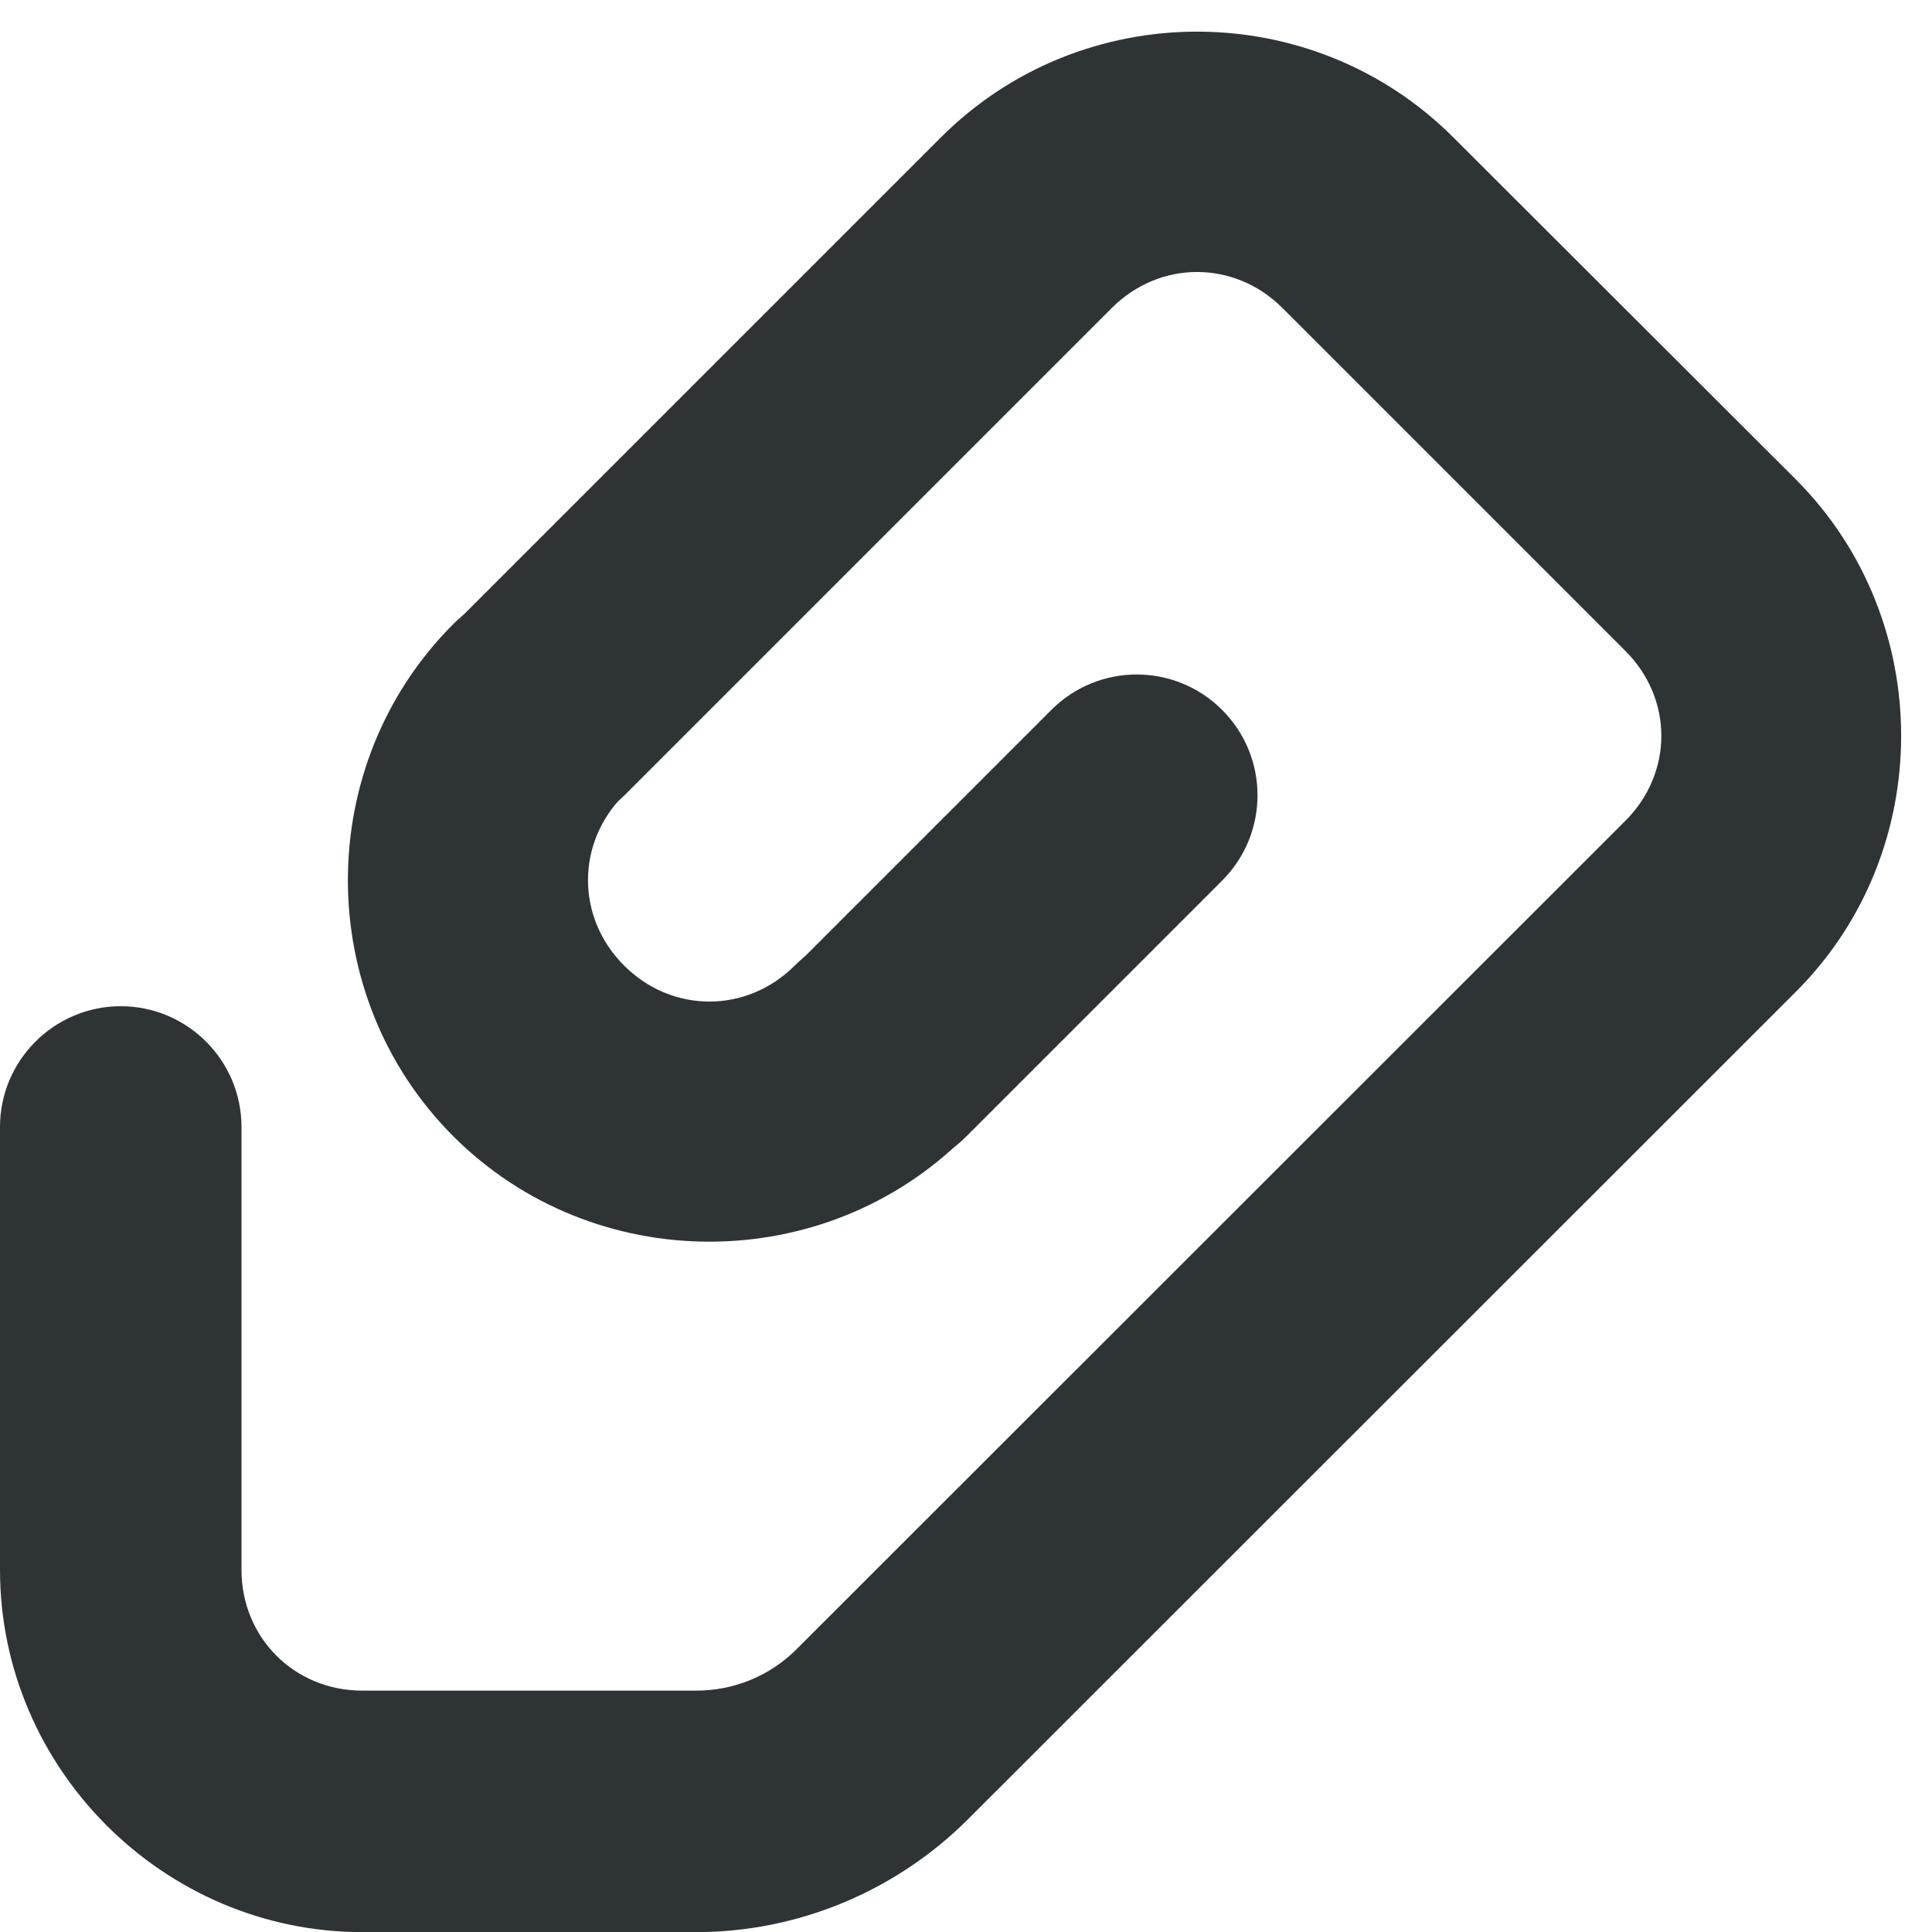 <?xml version="1.0" encoding="UTF-8"?>
<svg width="16px" height="16px" viewBox="0 0 16 16" xmlns="http://www.w3.org/2000/svg">
 <g fill="#2e3436">
  <path d="m9.914 0.262c-0.77 0-1.539 0.293-2.121 0.875l-4.035 4.035c-0.391 0.391-0.391 1.023 0 1.414 0.391 0.391 1.023 0.391 1.414 0l4.035-4.035c0.398-0.398 1.016-0.398 1.414 0l2.836 2.836c0.402 0.398 0.402 1.016 0 1.414l-6.859 6.856c-0.223 0.223-0.52 0.344-0.832 0.344h-2.766c-0.562 0-1-0.438-1-1v-3.668c0-0.551-0.449-1-1-1s-1 0.449-1 1v3.668c0 1.645 1.355 3 3 3h2.766c0.84 0 1.648-0.336 2.246-0.93l6.859-6.856c1.164-1.16 1.164-3.078 0.004-4.242l-2.84-2.836c-0.582-0.582-1.352-0.875-2.121-0.875z"/>
  <path d="m8.707 5.879-2.121 2.121c-0.391 0.391-0.391 1.023 0 1.414 0.391 0.391 1.023 0.391 1.414 0l2.121-2.121c0.391-0.391 0.391-1.023 0-1.414s-1.023-0.391-1.414 0z"/>
  <path d="m3.754 9.41c-1.164-1.164-1.164-3.078 0-4.242 0.391-0.391 1.023-0.391 1.414 0s0.391 1.023 0 1.414c-0.398 0.398-0.398 1.016 0 1.414 0.398 0.398 1.016 0.398 1.414 0 0.391-0.391 1.023-0.391 1.414 0s0.391 1.023 0 1.414c-1.164 1.164-3.078 1.164-4.242 0z"/>
 </g>
</svg>

